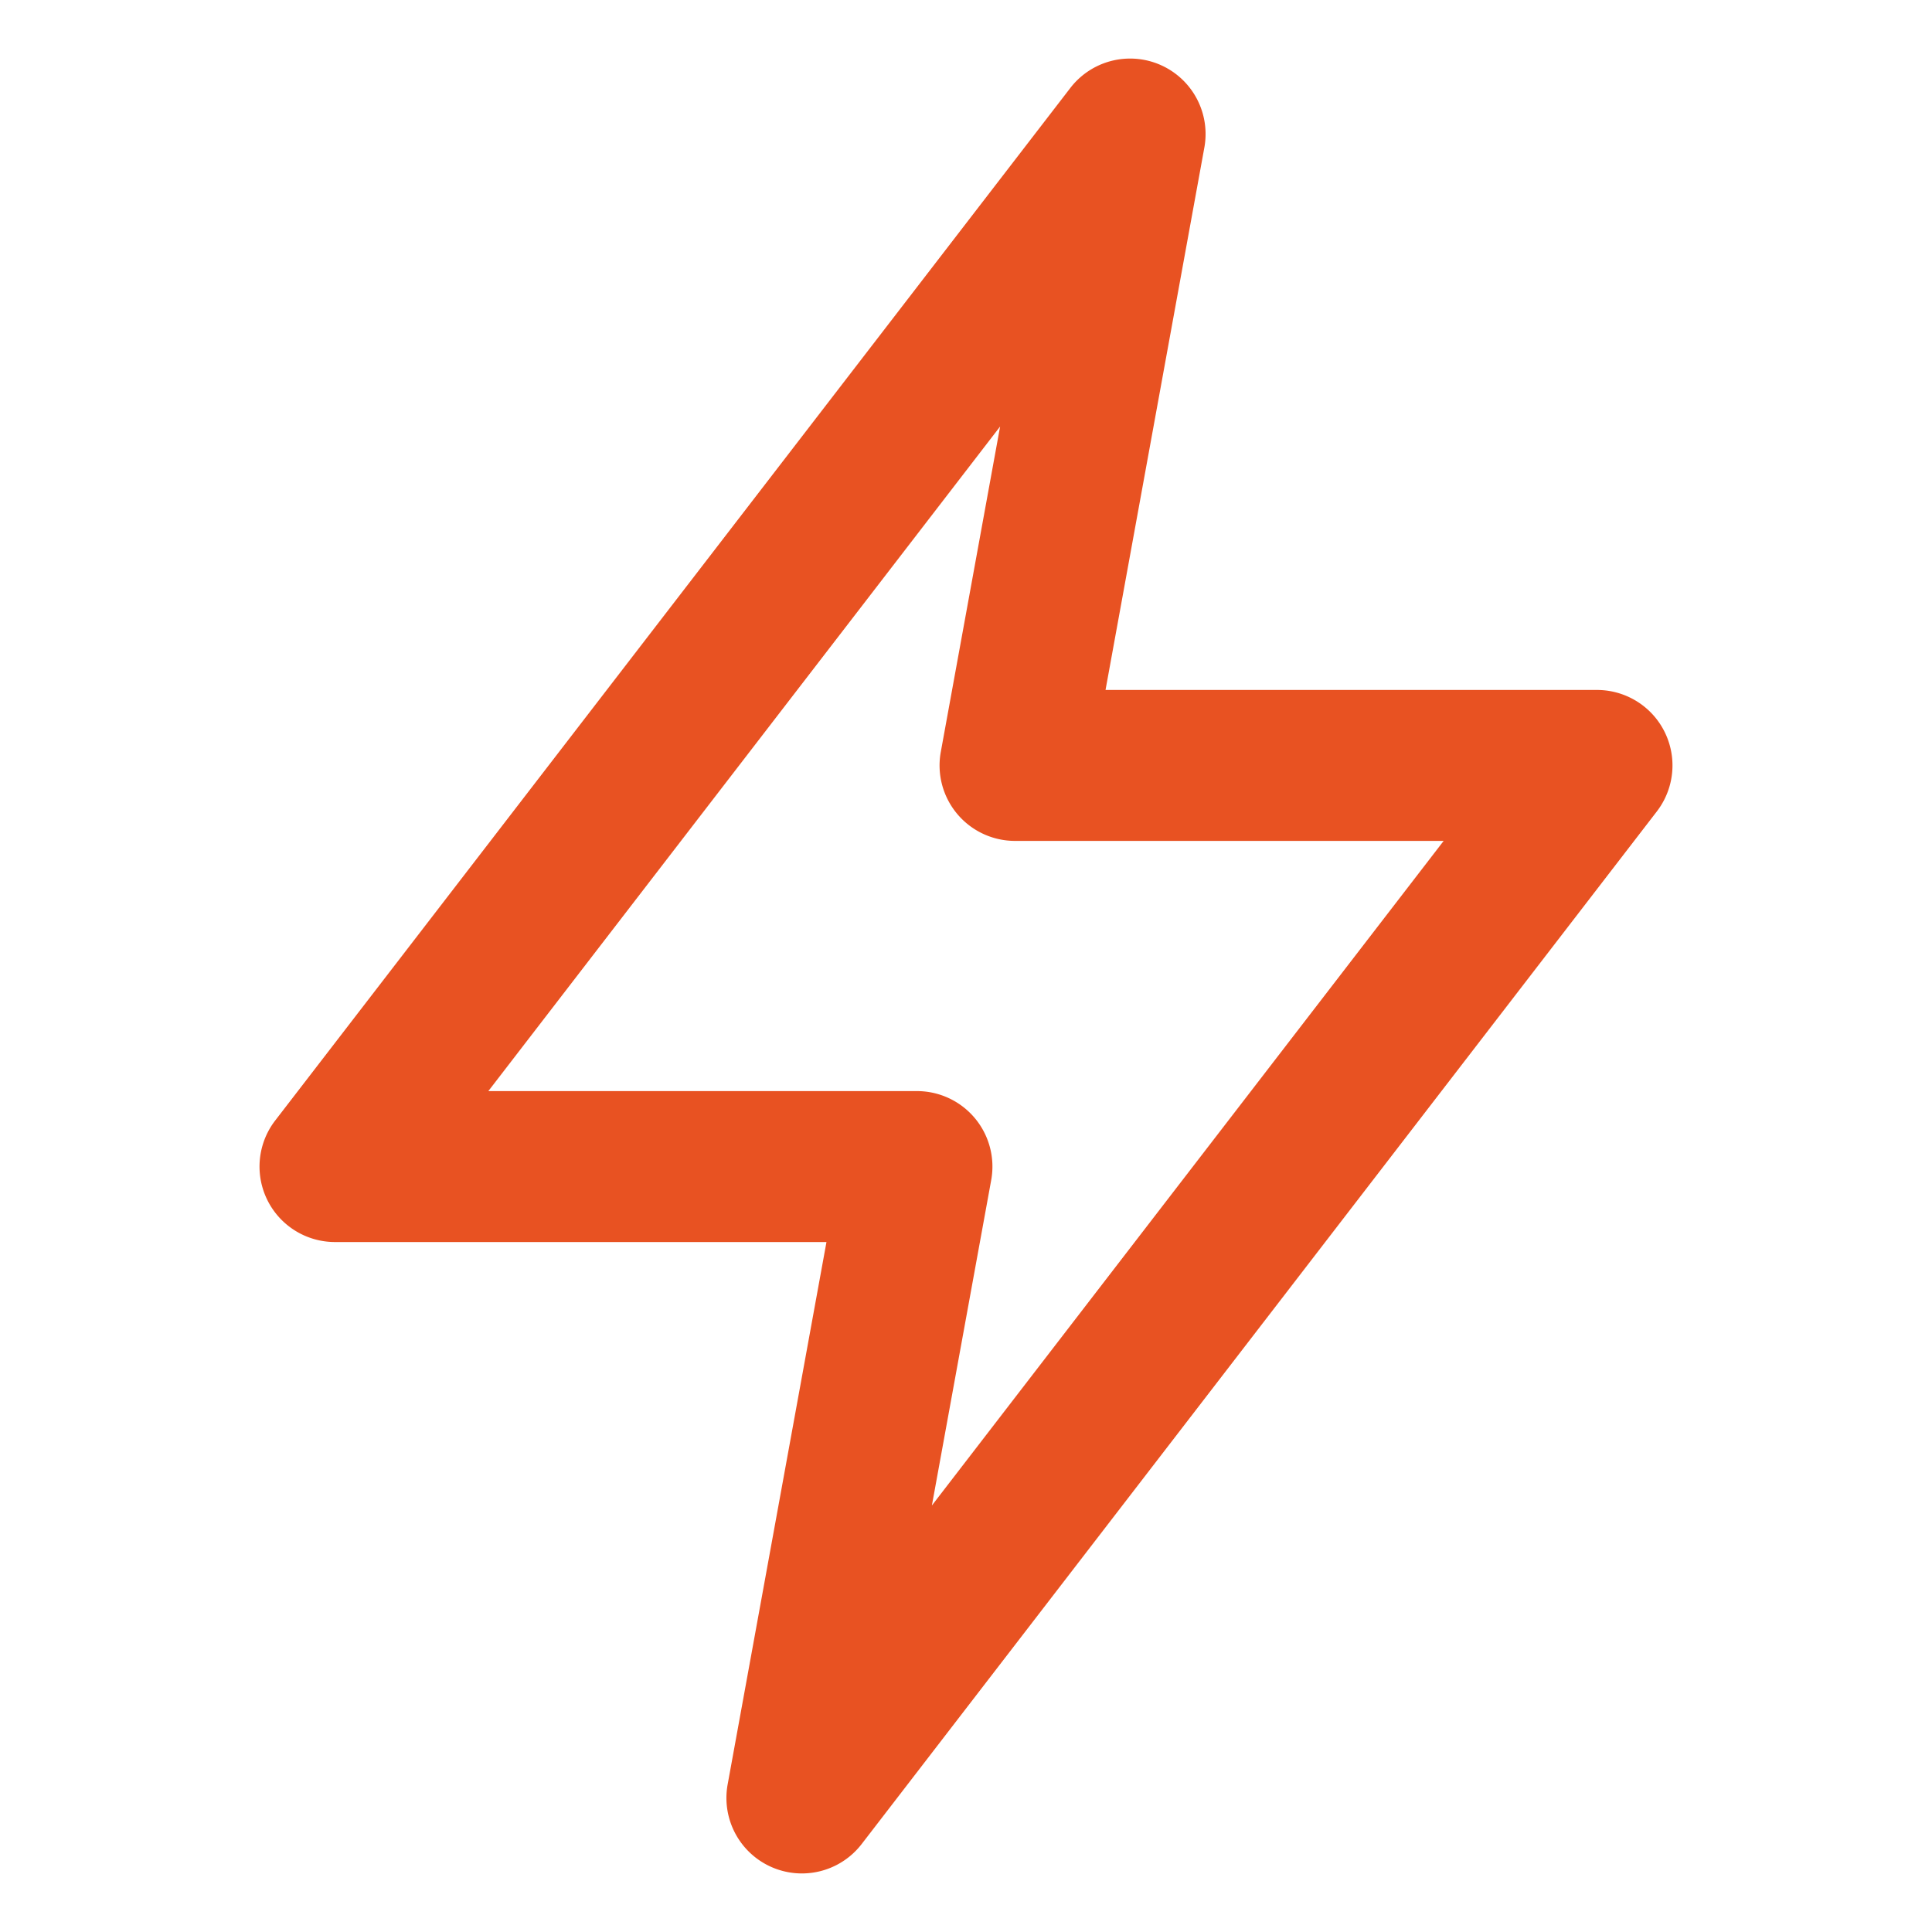 <?xml version="1.0" encoding="UTF-8"?> <svg xmlns="http://www.w3.org/2000/svg" xmlns:xlink="http://www.w3.org/1999/xlink" version="1.1" width="512" height="512" x="0" y="0" viewBox="0 0 64 64" style="enable-background:new 0 0 512 512" xml:space="preserve" class=""><g><path d="M11.096 41.144h16.282l-3.274 17.969a2.5 2.5 0 0 0 4.44 1.973l26.34-34.205a2.5 2.5 0 0 0-1.98-4.025H36.622l3.274-17.969a2.5 2.5 0 0 0-4.44-1.973L9.116 37.119a2.5 2.5 0 0 0 1.98 4.025zM33.13 14.129l-1.965 10.779a2.5 2.5 0 0 0 2.46 2.948h14.198L30.87 49.871l1.965-10.779a2.5 2.5 0 0 0-2.46-2.948H16.177z" fill="#e85222" opacity="1" data-original="#000000" class=""></path></g></svg> 